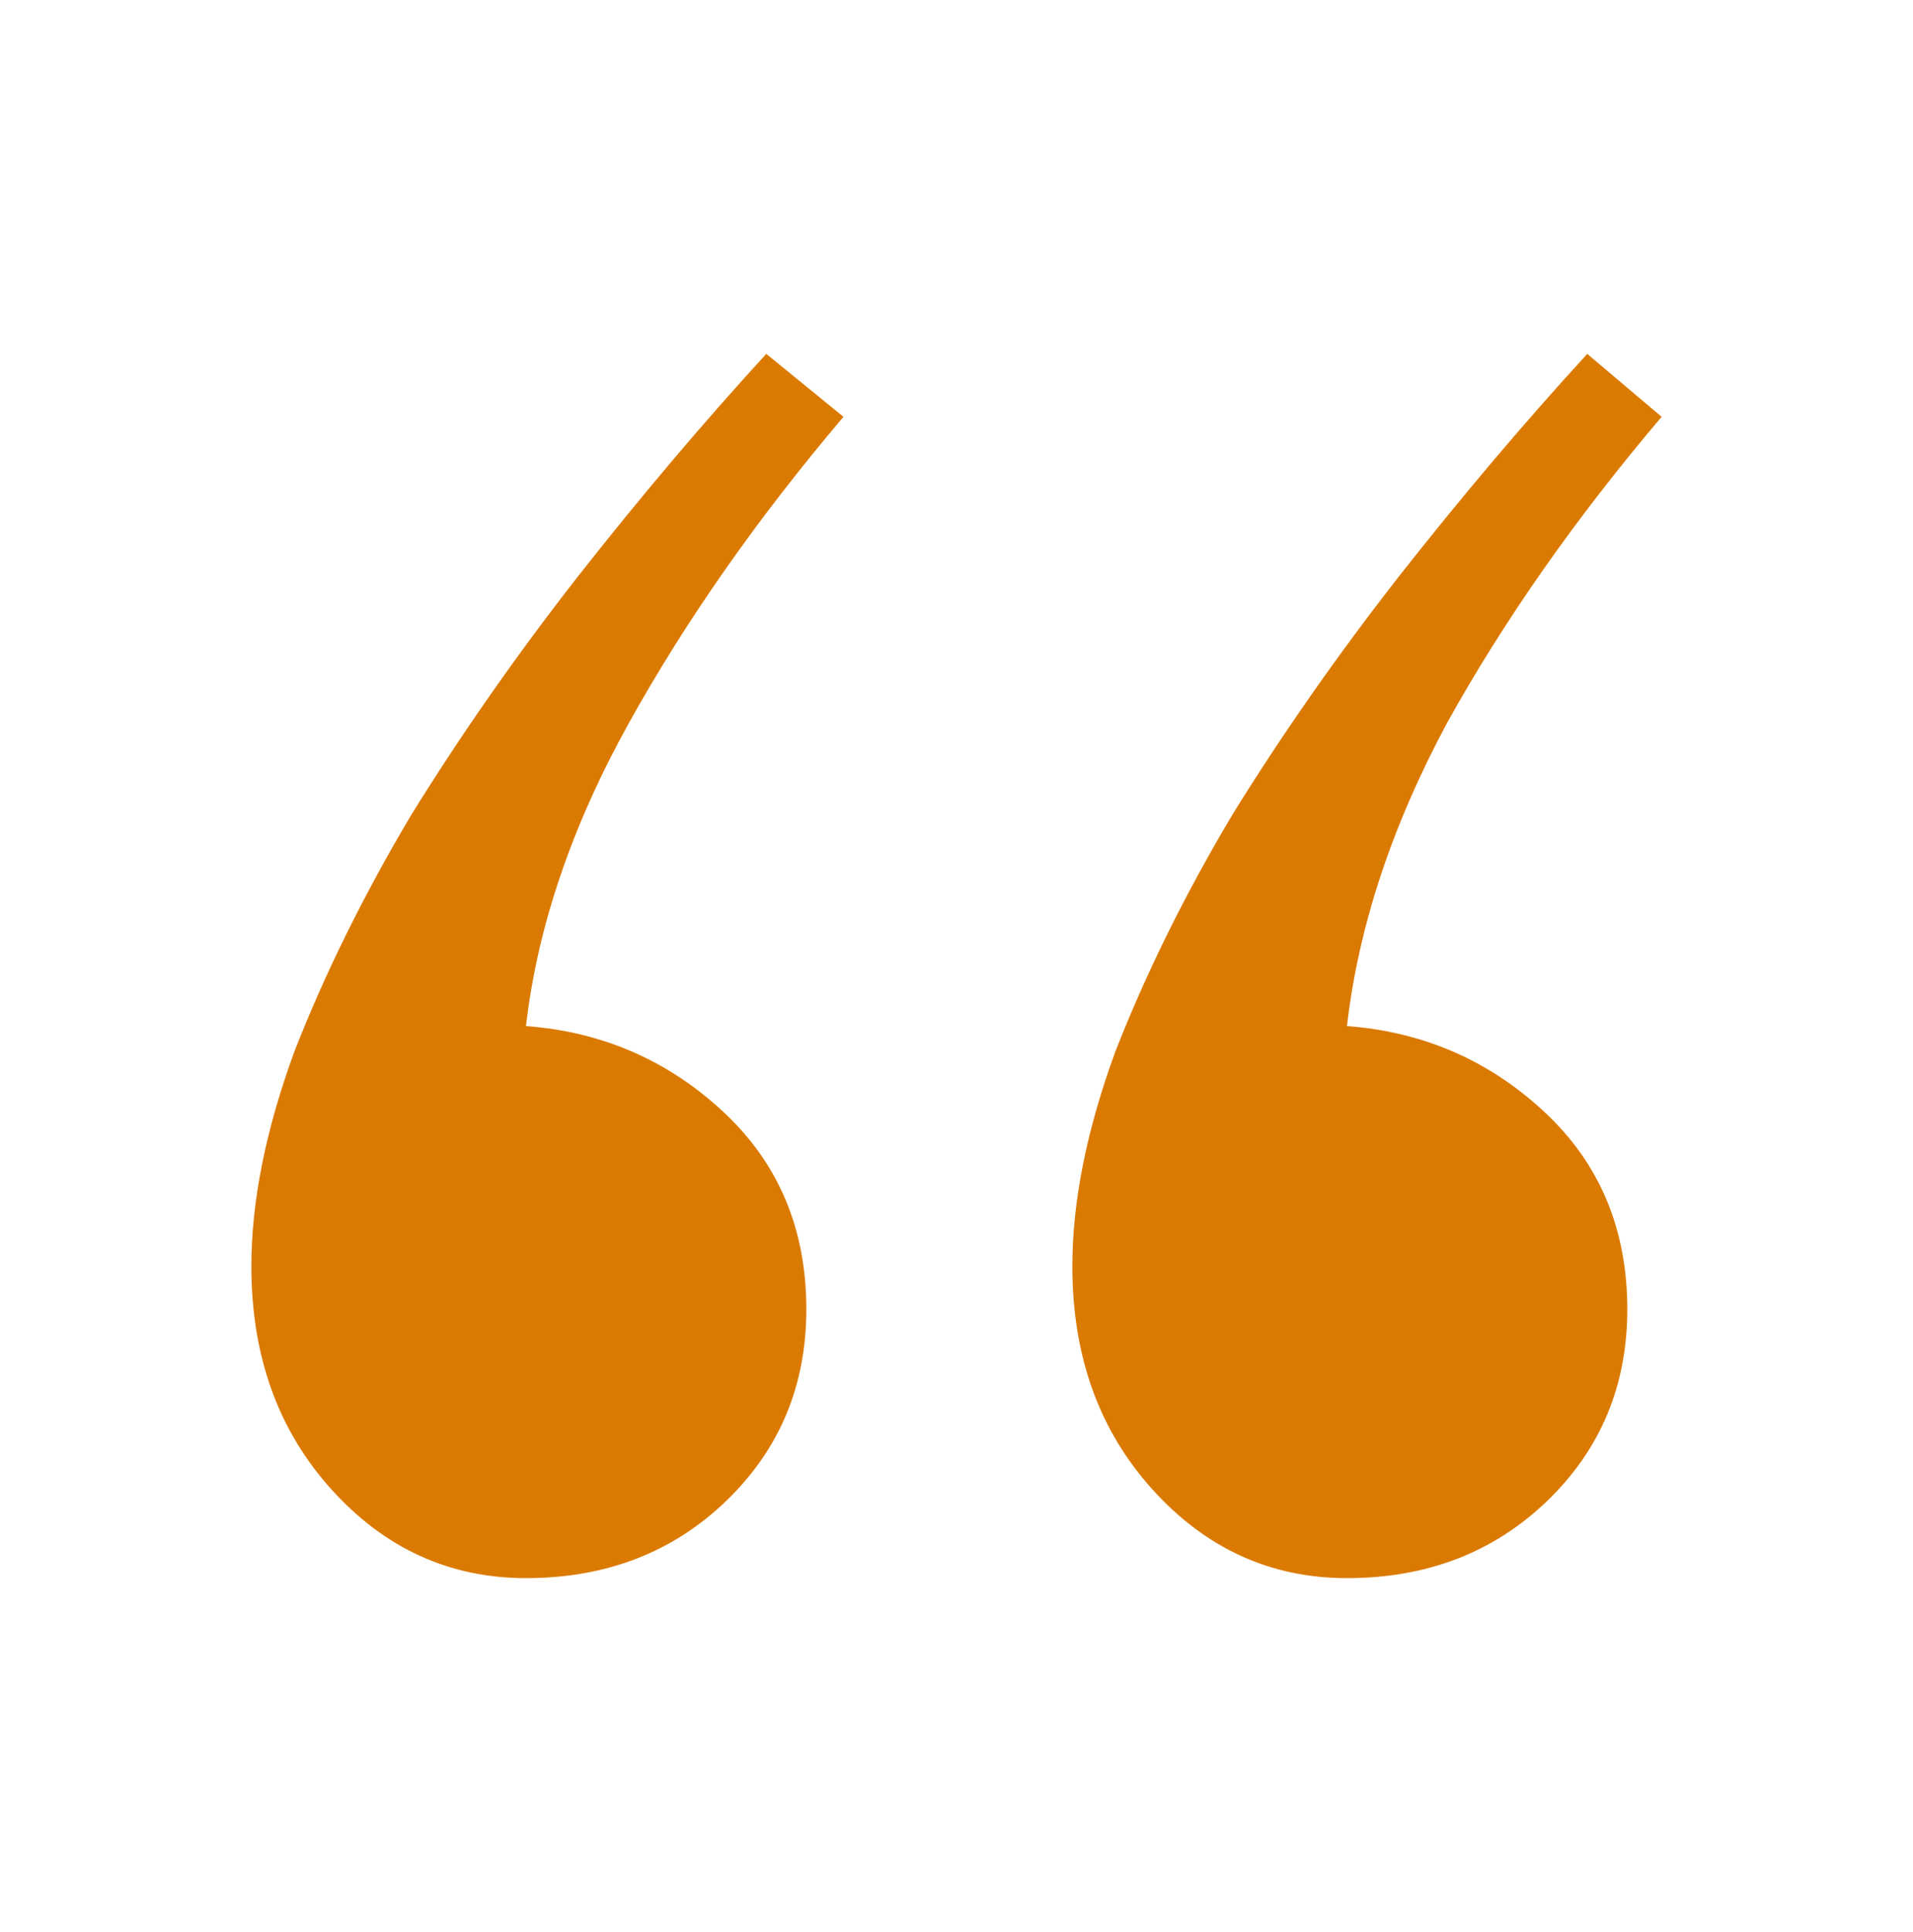 <?xml version="1.0" encoding="UTF-8"?> <svg xmlns="http://www.w3.org/2000/svg" width="100" height="101" viewBox="0 0 100 101" fill="none"><path d="M42.15 68.444C42.15 72.431 40.754 75.771 37.963 78.463C35.171 81.154 31.682 82.5 27.495 82.5C23.508 82.5 20.118 80.955 17.327 77.865C14.536 74.774 13.14 70.886 13.14 66.201C13.14 62.812 13.888 59.073 15.383 54.986C16.978 50.899 19.022 46.762 21.514 42.575C24.106 38.388 26.997 34.251 30.187 30.164C33.477 25.977 36.766 22.089 40.056 18.5L44.093 21.79C39.608 27.073 35.869 32.407 32.879 37.79C29.888 43.173 28.093 48.456 27.495 53.64C31.483 53.939 34.922 55.435 37.813 58.126C40.704 60.818 42.15 64.257 42.15 68.444ZM85.065 68.444C85.065 72.431 83.67 75.771 80.879 78.463C78.087 81.154 74.598 82.5 70.411 82.5C66.424 82.5 63.034 80.955 60.243 77.865C57.452 74.774 56.056 70.886 56.056 66.201C56.056 62.812 56.804 59.073 58.299 54.986C59.894 50.899 61.938 46.762 64.43 42.575C67.022 38.388 69.913 34.251 73.103 30.164C76.392 25.977 79.682 22.089 82.972 18.5L86.86 21.79C82.374 27.073 78.635 32.407 75.645 37.79C72.754 43.173 71.009 48.456 70.411 53.64C74.399 53.939 77.838 55.435 80.729 58.126C83.62 60.818 85.065 64.257 85.065 68.444Z" fill="#DB7A00"></path></svg> 